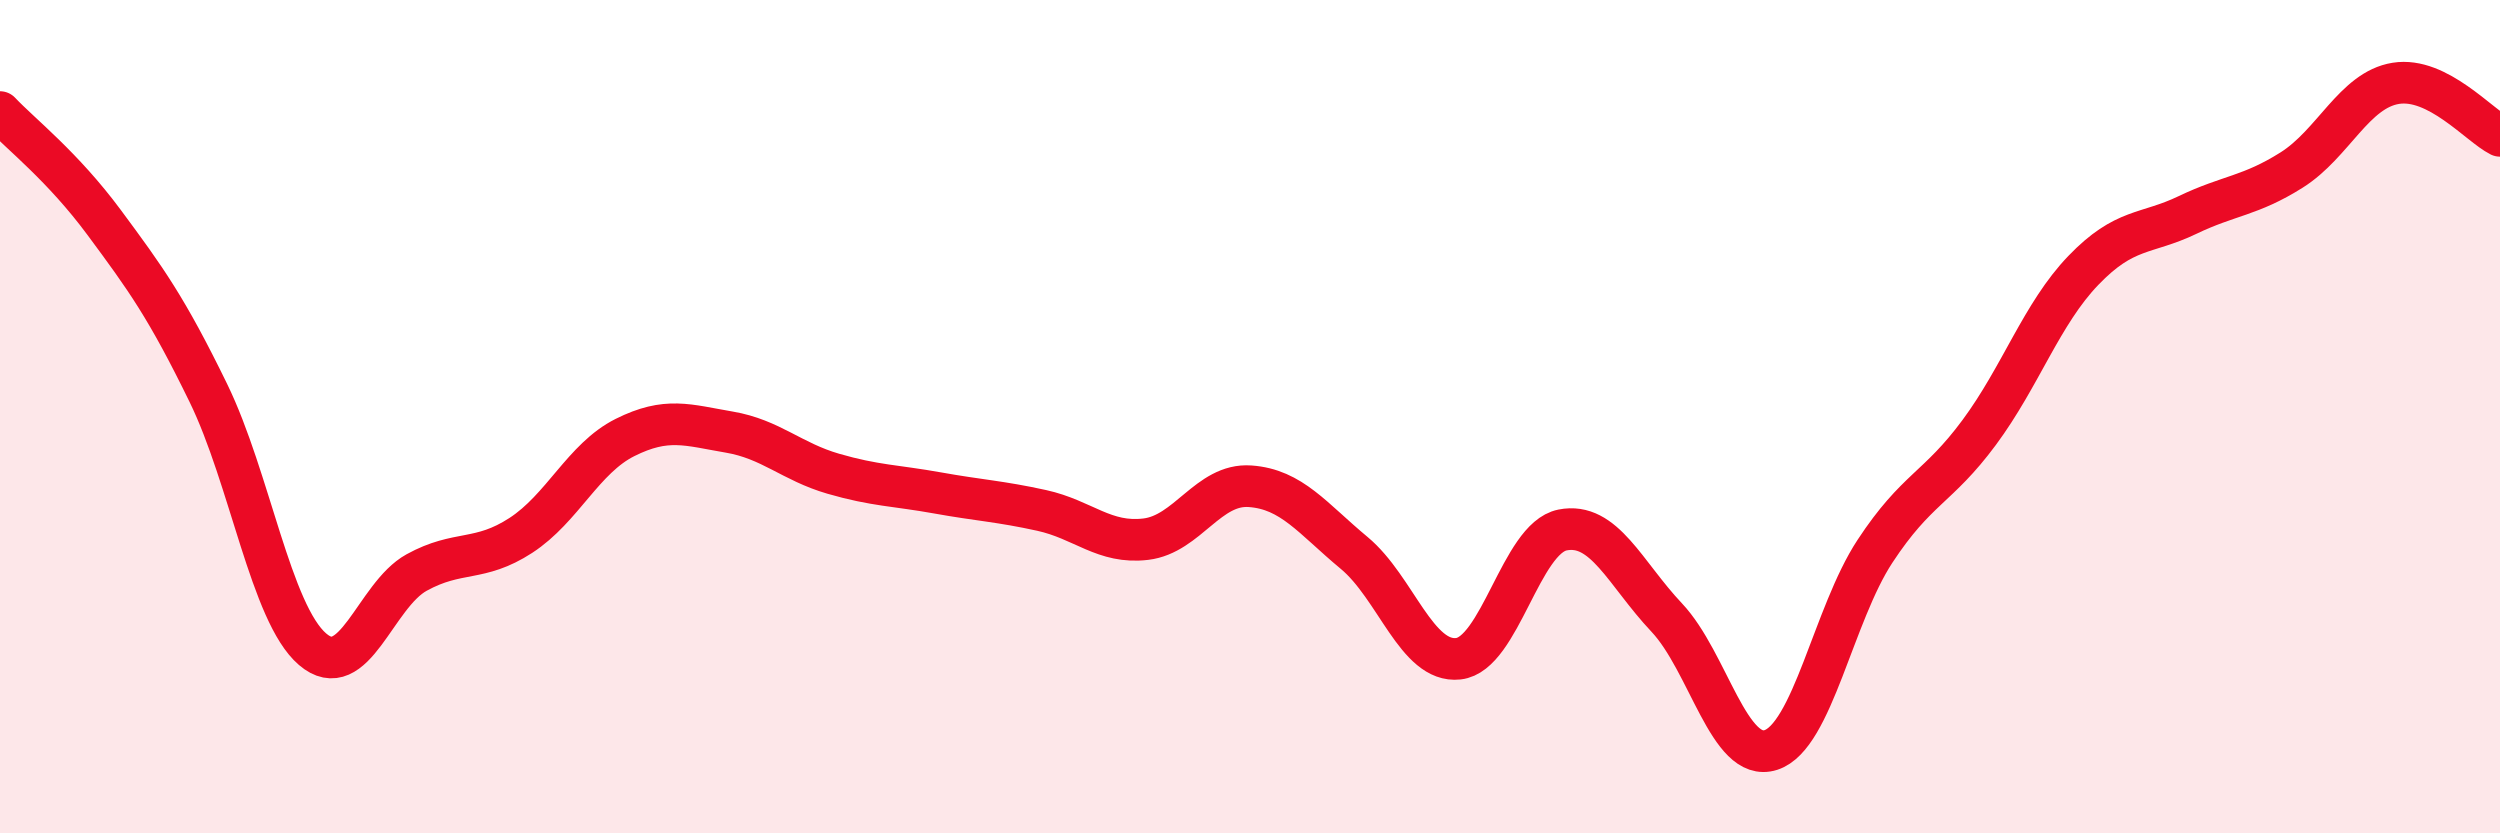 
    <svg width="60" height="20" viewBox="0 0 60 20" xmlns="http://www.w3.org/2000/svg">
      <path
        d="M 0,2.69 C 0.5,3.22 1.5,3.99 2.5,5.34 C 3.5,6.69 4,7.38 5,9.43 C 6,11.48 6.5,14.72 7.5,15.58 C 8.5,16.44 9,14.29 10,13.74 C 11,13.19 11.5,13.5 12.5,12.85 C 13.5,12.2 14,11 15,10.5 C 16,10 16.5,10.2 17.5,10.37 C 18.5,10.54 19,11.08 20,11.37 C 21,11.66 21.5,11.65 22.5,11.83 C 23.5,12.01 24,12.03 25,12.25 C 26,12.47 26.5,13.06 27.5,12.94 C 28.5,12.82 29,11.6 30,11.67 C 31,11.74 31.5,12.44 32.5,13.27 C 33.5,14.1 34,15.92 35,15.81 C 36,15.7 36.5,12.92 37.5,12.72 C 38.5,12.52 39,13.76 40,14.82 C 41,15.88 41.5,18.32 42.5,18 C 43.5,17.68 44,14.75 45,13.23 C 46,11.71 46.5,11.73 47.5,10.38 C 48.5,9.03 49,7.53 50,6.49 C 51,5.45 51.5,5.64 52.5,5.16 C 53.5,4.68 54,4.71 55,4.08 C 56,3.45 56.5,2.16 57.5,2 C 58.5,1.84 59.5,3.01 60,3.26L60 20L0 20Z"
        fill="#EB0A25"
        opacity="0.1"
        stroke-linecap="round"
        stroke-linejoin="round"
      />
      <path
        d="M 0,2.69 C 0.5,3.22 1.5,3.99 2.5,5.34 C 3.5,6.69 4,7.38 5,9.43 C 6,11.48 6.5,14.72 7.5,15.58 C 8.5,16.44 9,14.29 10,13.74 C 11,13.19 11.5,13.5 12.5,12.85 C 13.5,12.2 14,11 15,10.5 C 16,10 16.5,10.2 17.5,10.37 C 18.5,10.54 19,11.08 20,11.37 C 21,11.66 21.5,11.65 22.5,11.83 C 23.5,12.01 24,12.03 25,12.25 C 26,12.47 26.5,13.06 27.5,12.94 C 28.5,12.82 29,11.6 30,11.67 C 31,11.74 31.5,12.44 32.5,13.27 C 33.5,14.1 34,15.92 35,15.81 C 36,15.7 36.5,12.92 37.5,12.72 C 38.5,12.52 39,13.76 40,14.82 C 41,15.88 41.5,18.32 42.5,18 C 43.5,17.68 44,14.75 45,13.23 C 46,11.71 46.5,11.73 47.5,10.38 C 48.5,9.03 49,7.53 50,6.49 C 51,5.45 51.5,5.64 52.5,5.16 C 53.5,4.68 54,4.71 55,4.08 C 56,3.45 56.5,2.16 57.5,2 C 58.5,1.84 59.5,3.01 60,3.26"
        stroke="#EB0A25"
        stroke-width="1"
        fill="none"
        stroke-linecap="round"
        stroke-linejoin="round"
      />
    </svg>
  